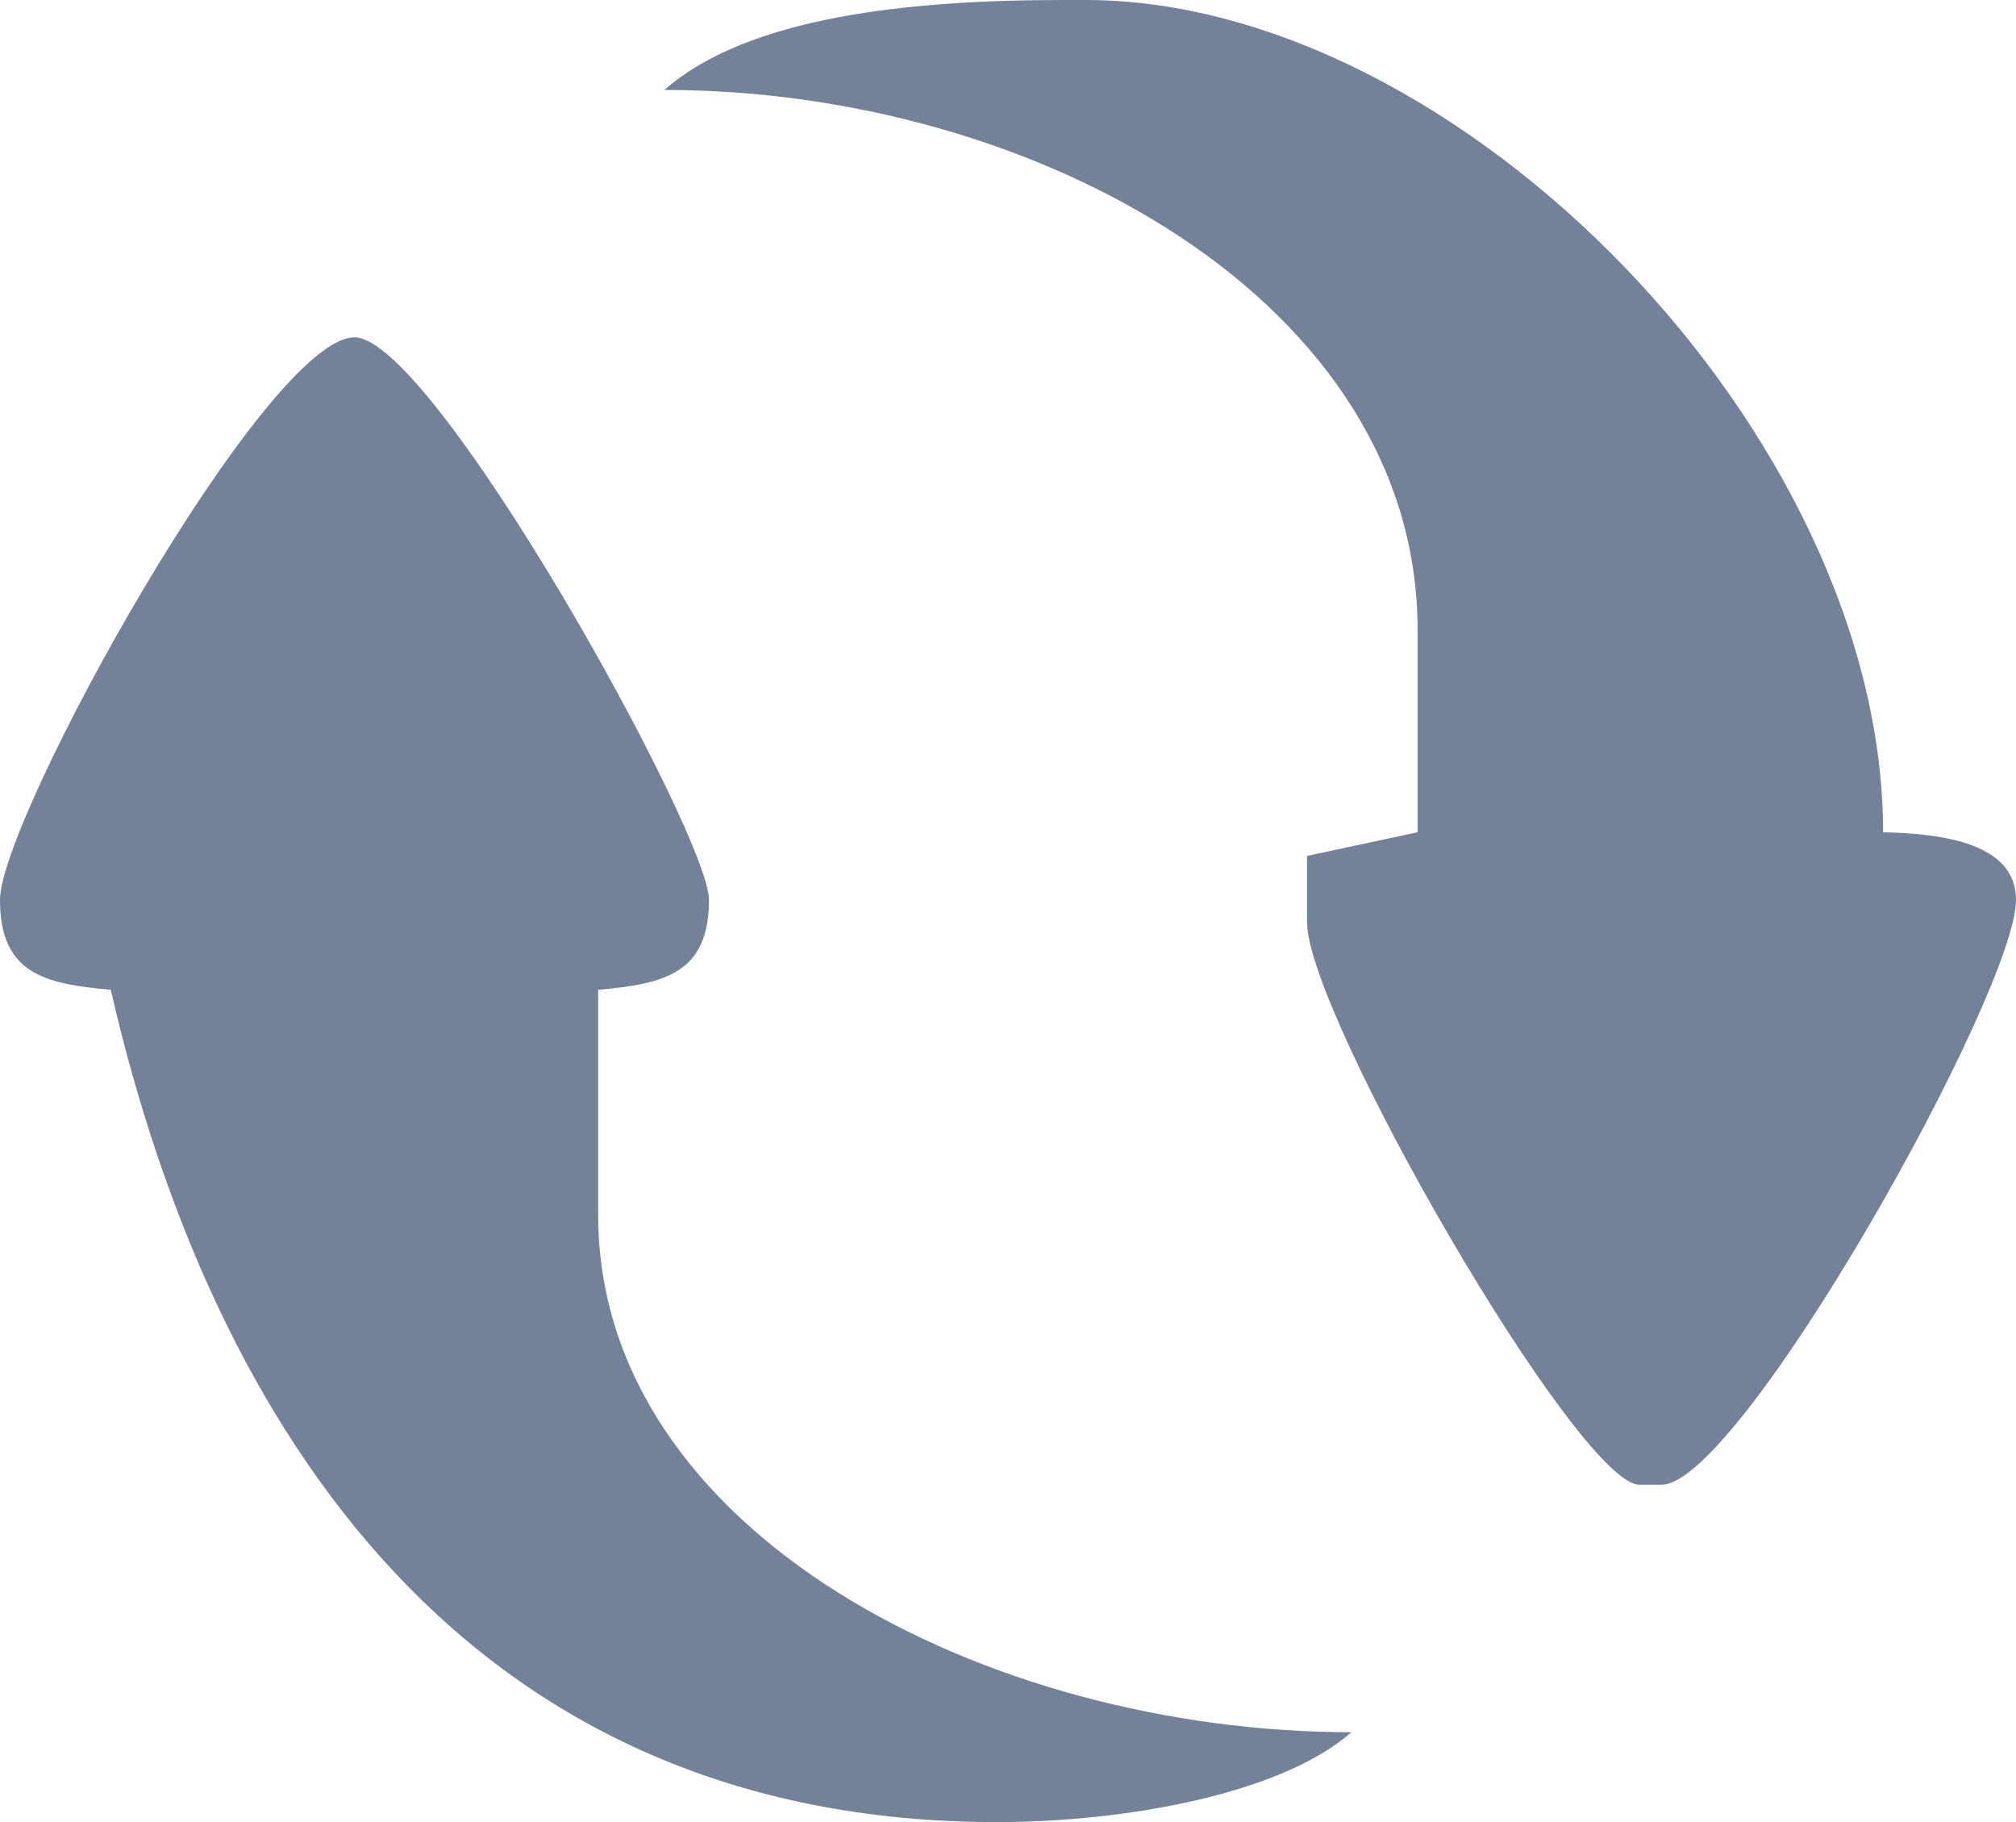 <?xml version="1.0" encoding="utf-8"?>
<svg xmlns="http://www.w3.org/2000/svg" height="36.869" viewBox="0 0 40.8 36.869" width="40.8">
  <path d="M2.242,20.028C.9,19.909,0,19.7,0,18.209,0,16.562,5.381,6.826,7.174,6.826c1.595,0,7.174,10.054,7.174,11.383,0,1.488-.9,1.7-2.242,1.819v4.556C12.106,31,19.964,35.05,27.35,35.05c-1.435,1.262-4.615,1.819-7.174,1.819C9.506,36.869,4.3,28.993,2.242,20.028ZM33.178,30.042c-1.234,0-6.726-9.522-6.726-11.382l0-1.341,2.238-.479V12.75c0-6.64-7.727-10.93-15.244-10.93C15.138.332,18.42,0,21.521,0h.448C29.547,0,38.11,8.806,38.11,16.84c1.256.027,2.69.24,2.69,1.369,0,1.86-5.582,11.833-7.174,11.833Z" data-name="ContinuePlay icon" fill="#738299" id="ContinuePlay_icon"/>
</svg>